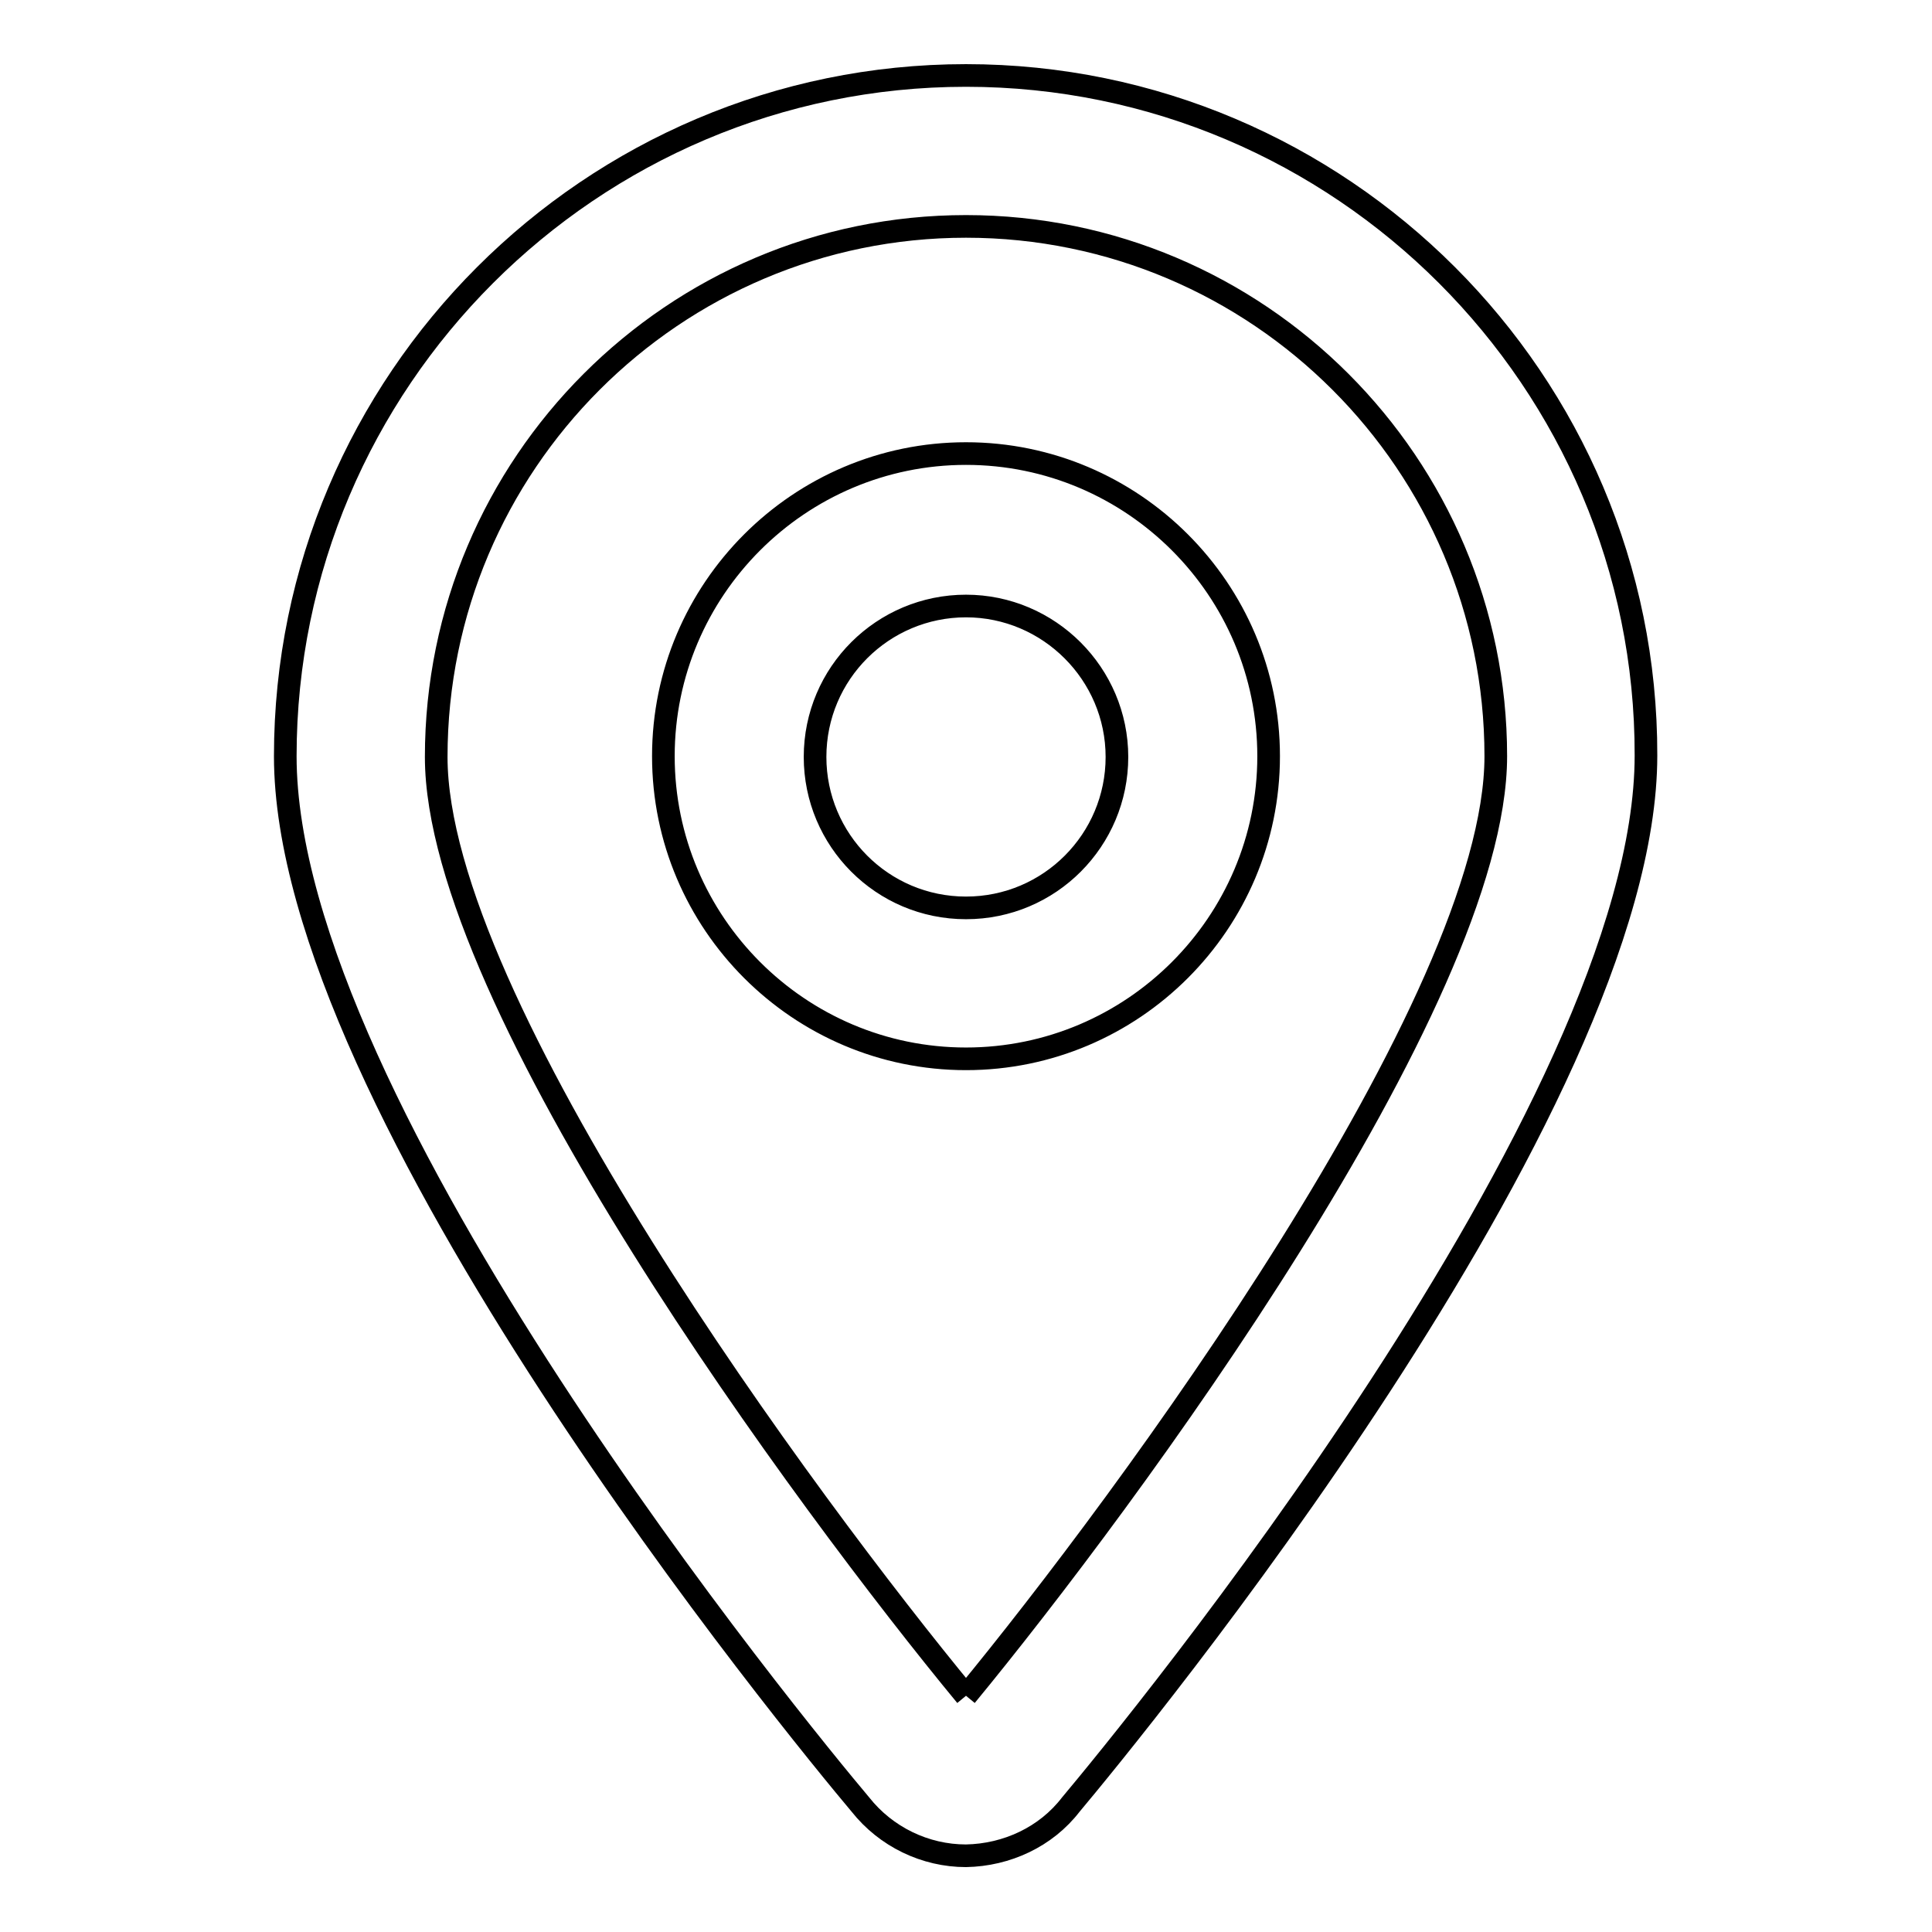 <?xml version="1.0" encoding="utf-8"?>
<!-- Svg Vector Icons : http://www.onlinewebfonts.com/icon -->
<!DOCTYPE svg PUBLIC "-//W3C//DTD SVG 1.1//EN" "http://www.w3.org/Graphics/SVG/1.1/DTD/svg11.dtd">
<svg version="1.1" xmlns="http://www.w3.org/2000/svg" xmlns:xlink="http://www.w3.org/1999/xlink" x="0px" y="0px" viewBox="0 0 256 256" enable-background="new 0 0 256 256" xml:space="preserve">
<g> <path stroke-width="3" fill-opacity="0" stroke="#000000"  d="M128,224.7c-20.8-25.2-70.2-91.9-70.2-124.4C57.8,61.5,89.3,30,128,30s70.2,31.5,70.2,70.2 C198.2,132.7,149,199.2,128,224.7 M128,10c-49.7,0-90.2,40.5-90.2,90.2c0,46.5,68.2,129.4,76.2,138.9c3.4,4.3,8.6,6.8,14,6.8h0 c5.4-0.1,10.6-2.5,13.9-6.8c7.8-9.3,76.2-92.4,76.2-139C218.2,50.5,177.7,10,128,10 M128,120.3c-11.1,0-20-9-20-20 c0-11.1,9-20,20-20s20,9,20,20C148,111.3,139.1,120.3,128,120.3 M128,60.1c-22.1,0-40.1,18-40.1,40.1c0,22.1,18,40.1,40.1,40.1 c22.1,0,40.1-18,40.1-40.1C168.1,78.1,150.1,60.1,128,60.1"/></g>
</svg>